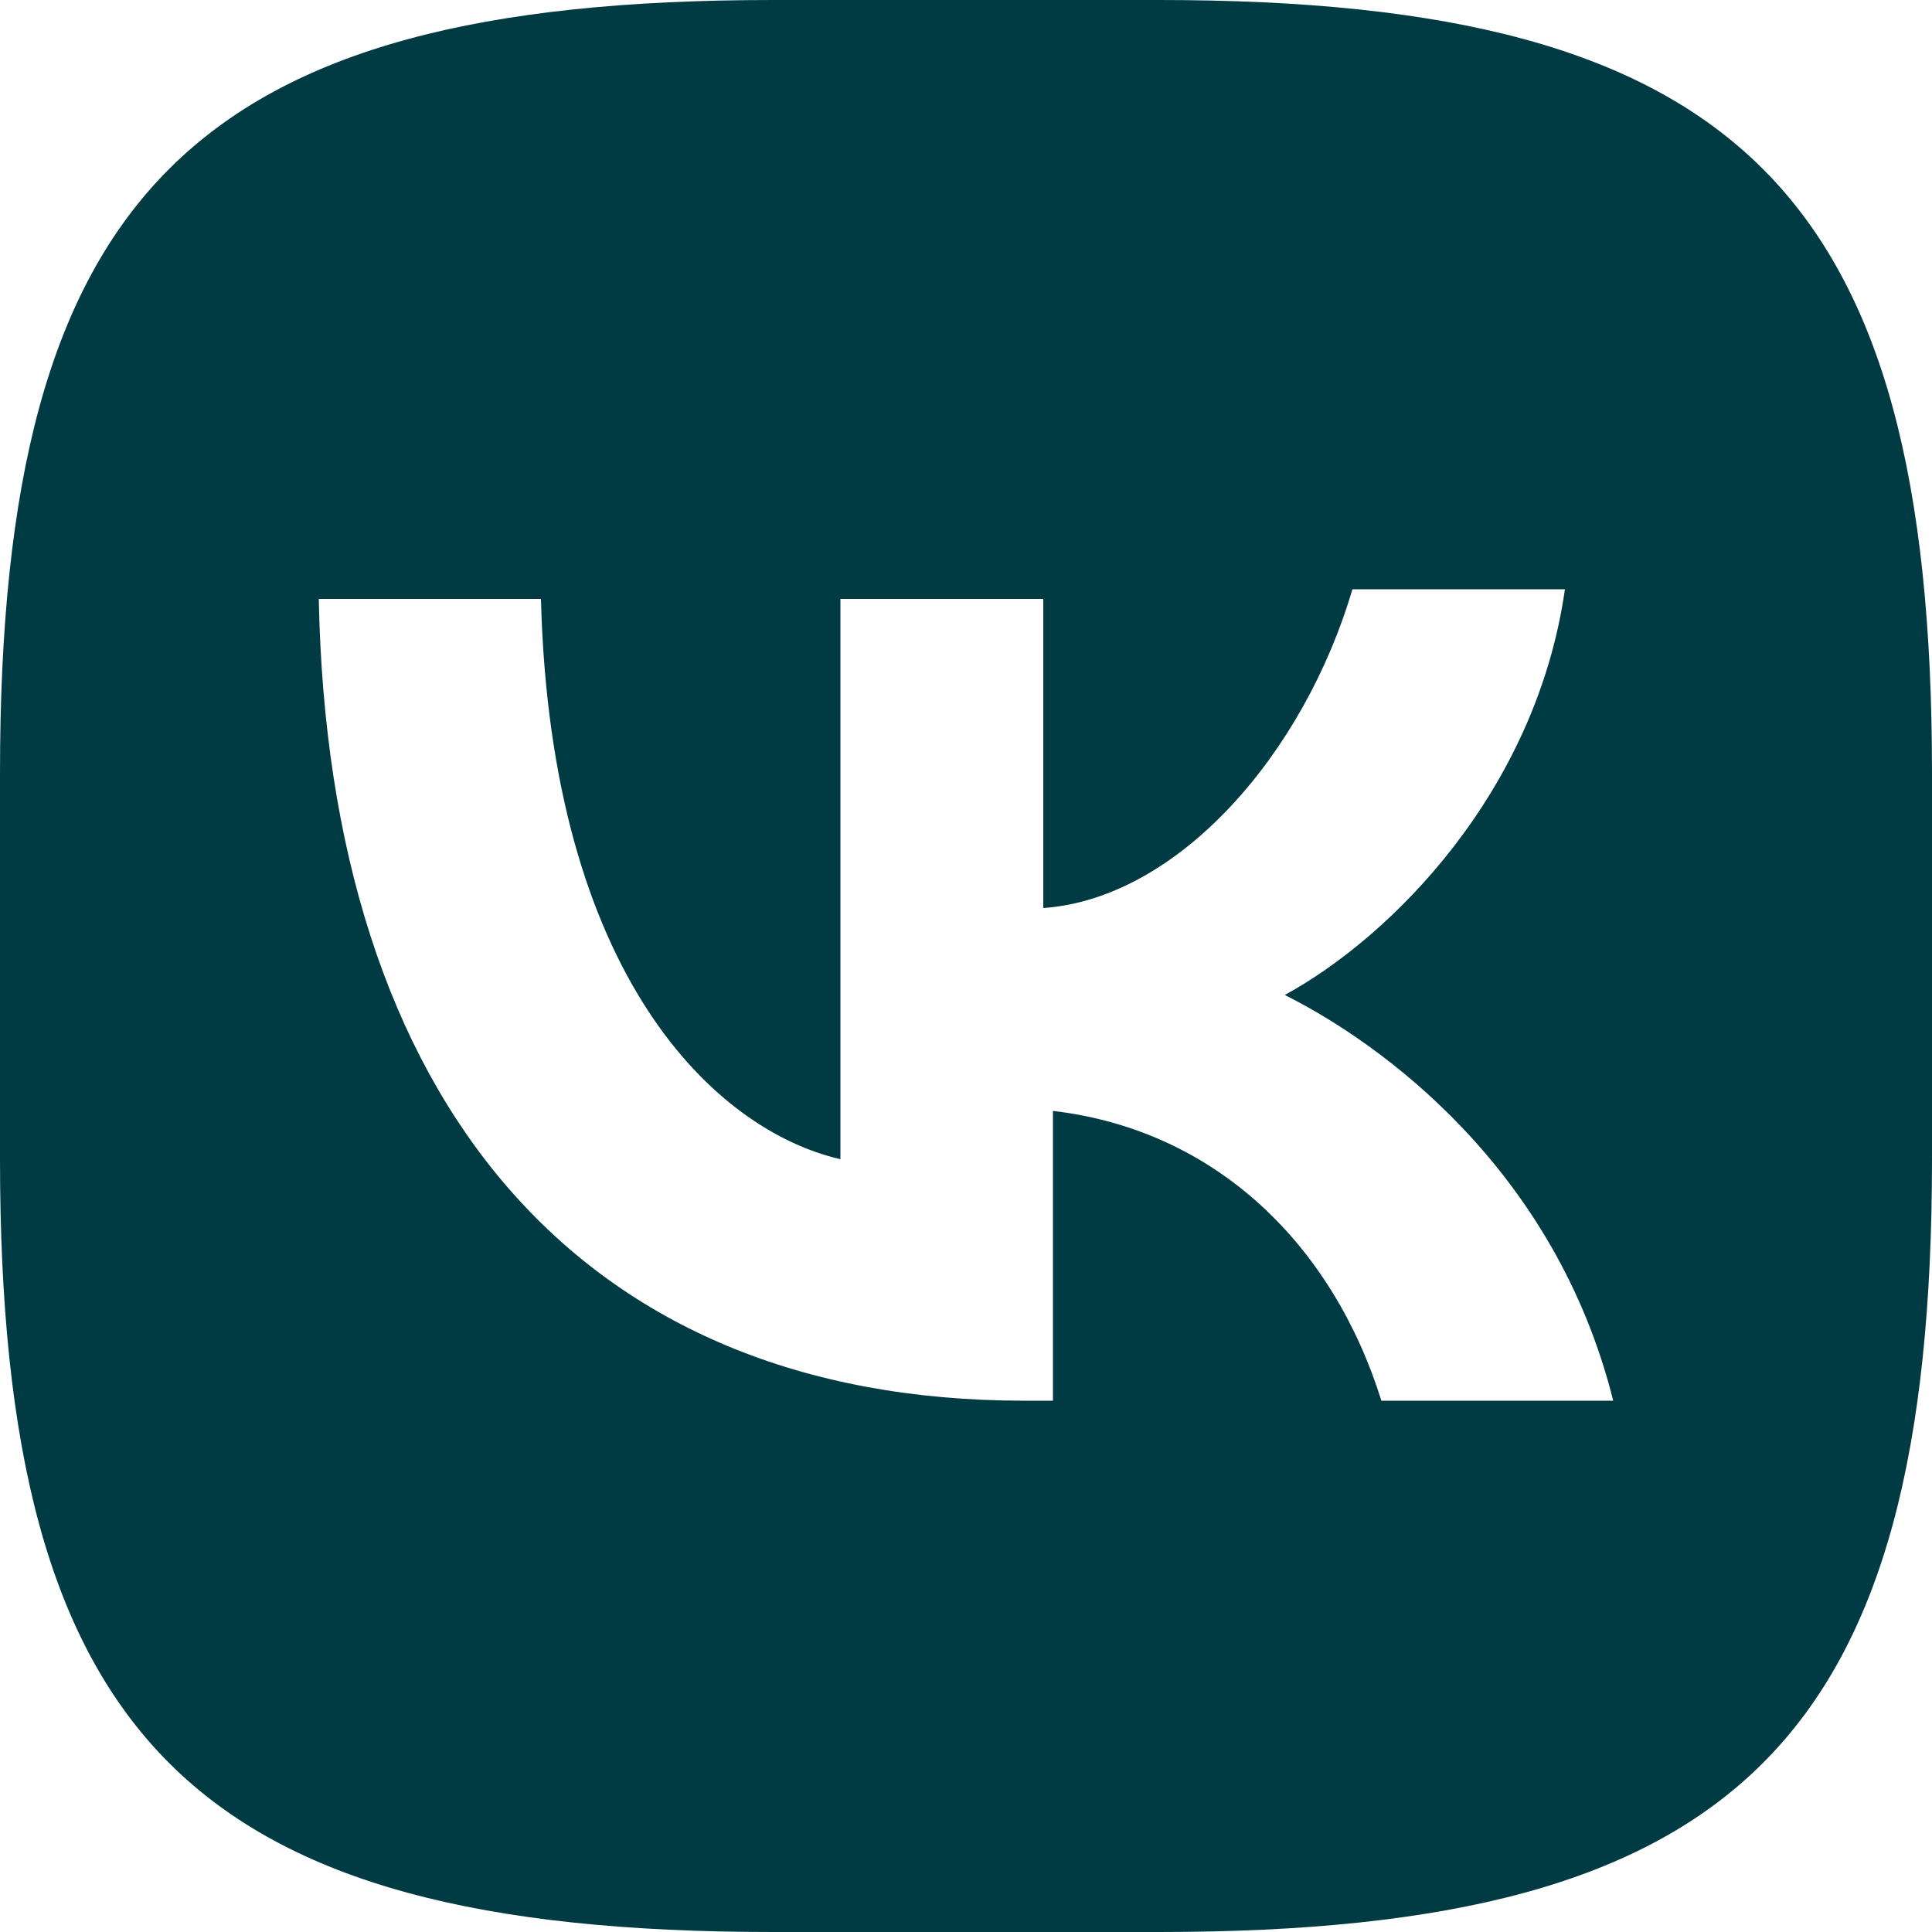 <?xml version="1.0" encoding="UTF-8"?> <!-- Generator: Adobe Illustrator 25.4.1, SVG Export Plug-In . SVG Version: 6.00 Build 0) --> <svg xmlns="http://www.w3.org/2000/svg" xmlns:xlink="http://www.w3.org/1999/xlink" id="Слой_1" x="0px" y="0px" viewBox="0 0 20 20" style="enable-background:new 0 0 20 20;" xml:space="preserve"> <style type="text/css"> .st0{fill-rule:evenodd;clip-rule:evenodd;fill:#003B44;} </style> <path class="st0" d="M8,0C2,0,0,2,0,8v4c0,6,2,8,8,8h4c6,0,8-2,8-8V8c0-6-2-8-8-8H8z M3.3,6.2c0.1,5.2,2.7,8.3,7.3,8.3h0.3v-3 c1.7,0.2,2.9,1.4,3.4,3h2.4c-0.6-2.4-2.4-3.7-3.4-4.2c1.1-0.6,2.6-2.1,2.9-4.2H14c-0.5,1.7-1.8,3.2-3.2,3.3V6.2H8.7V12 c-1.3-0.3-3-1.9-3.1-5.8H3.3z"></path> </svg> 